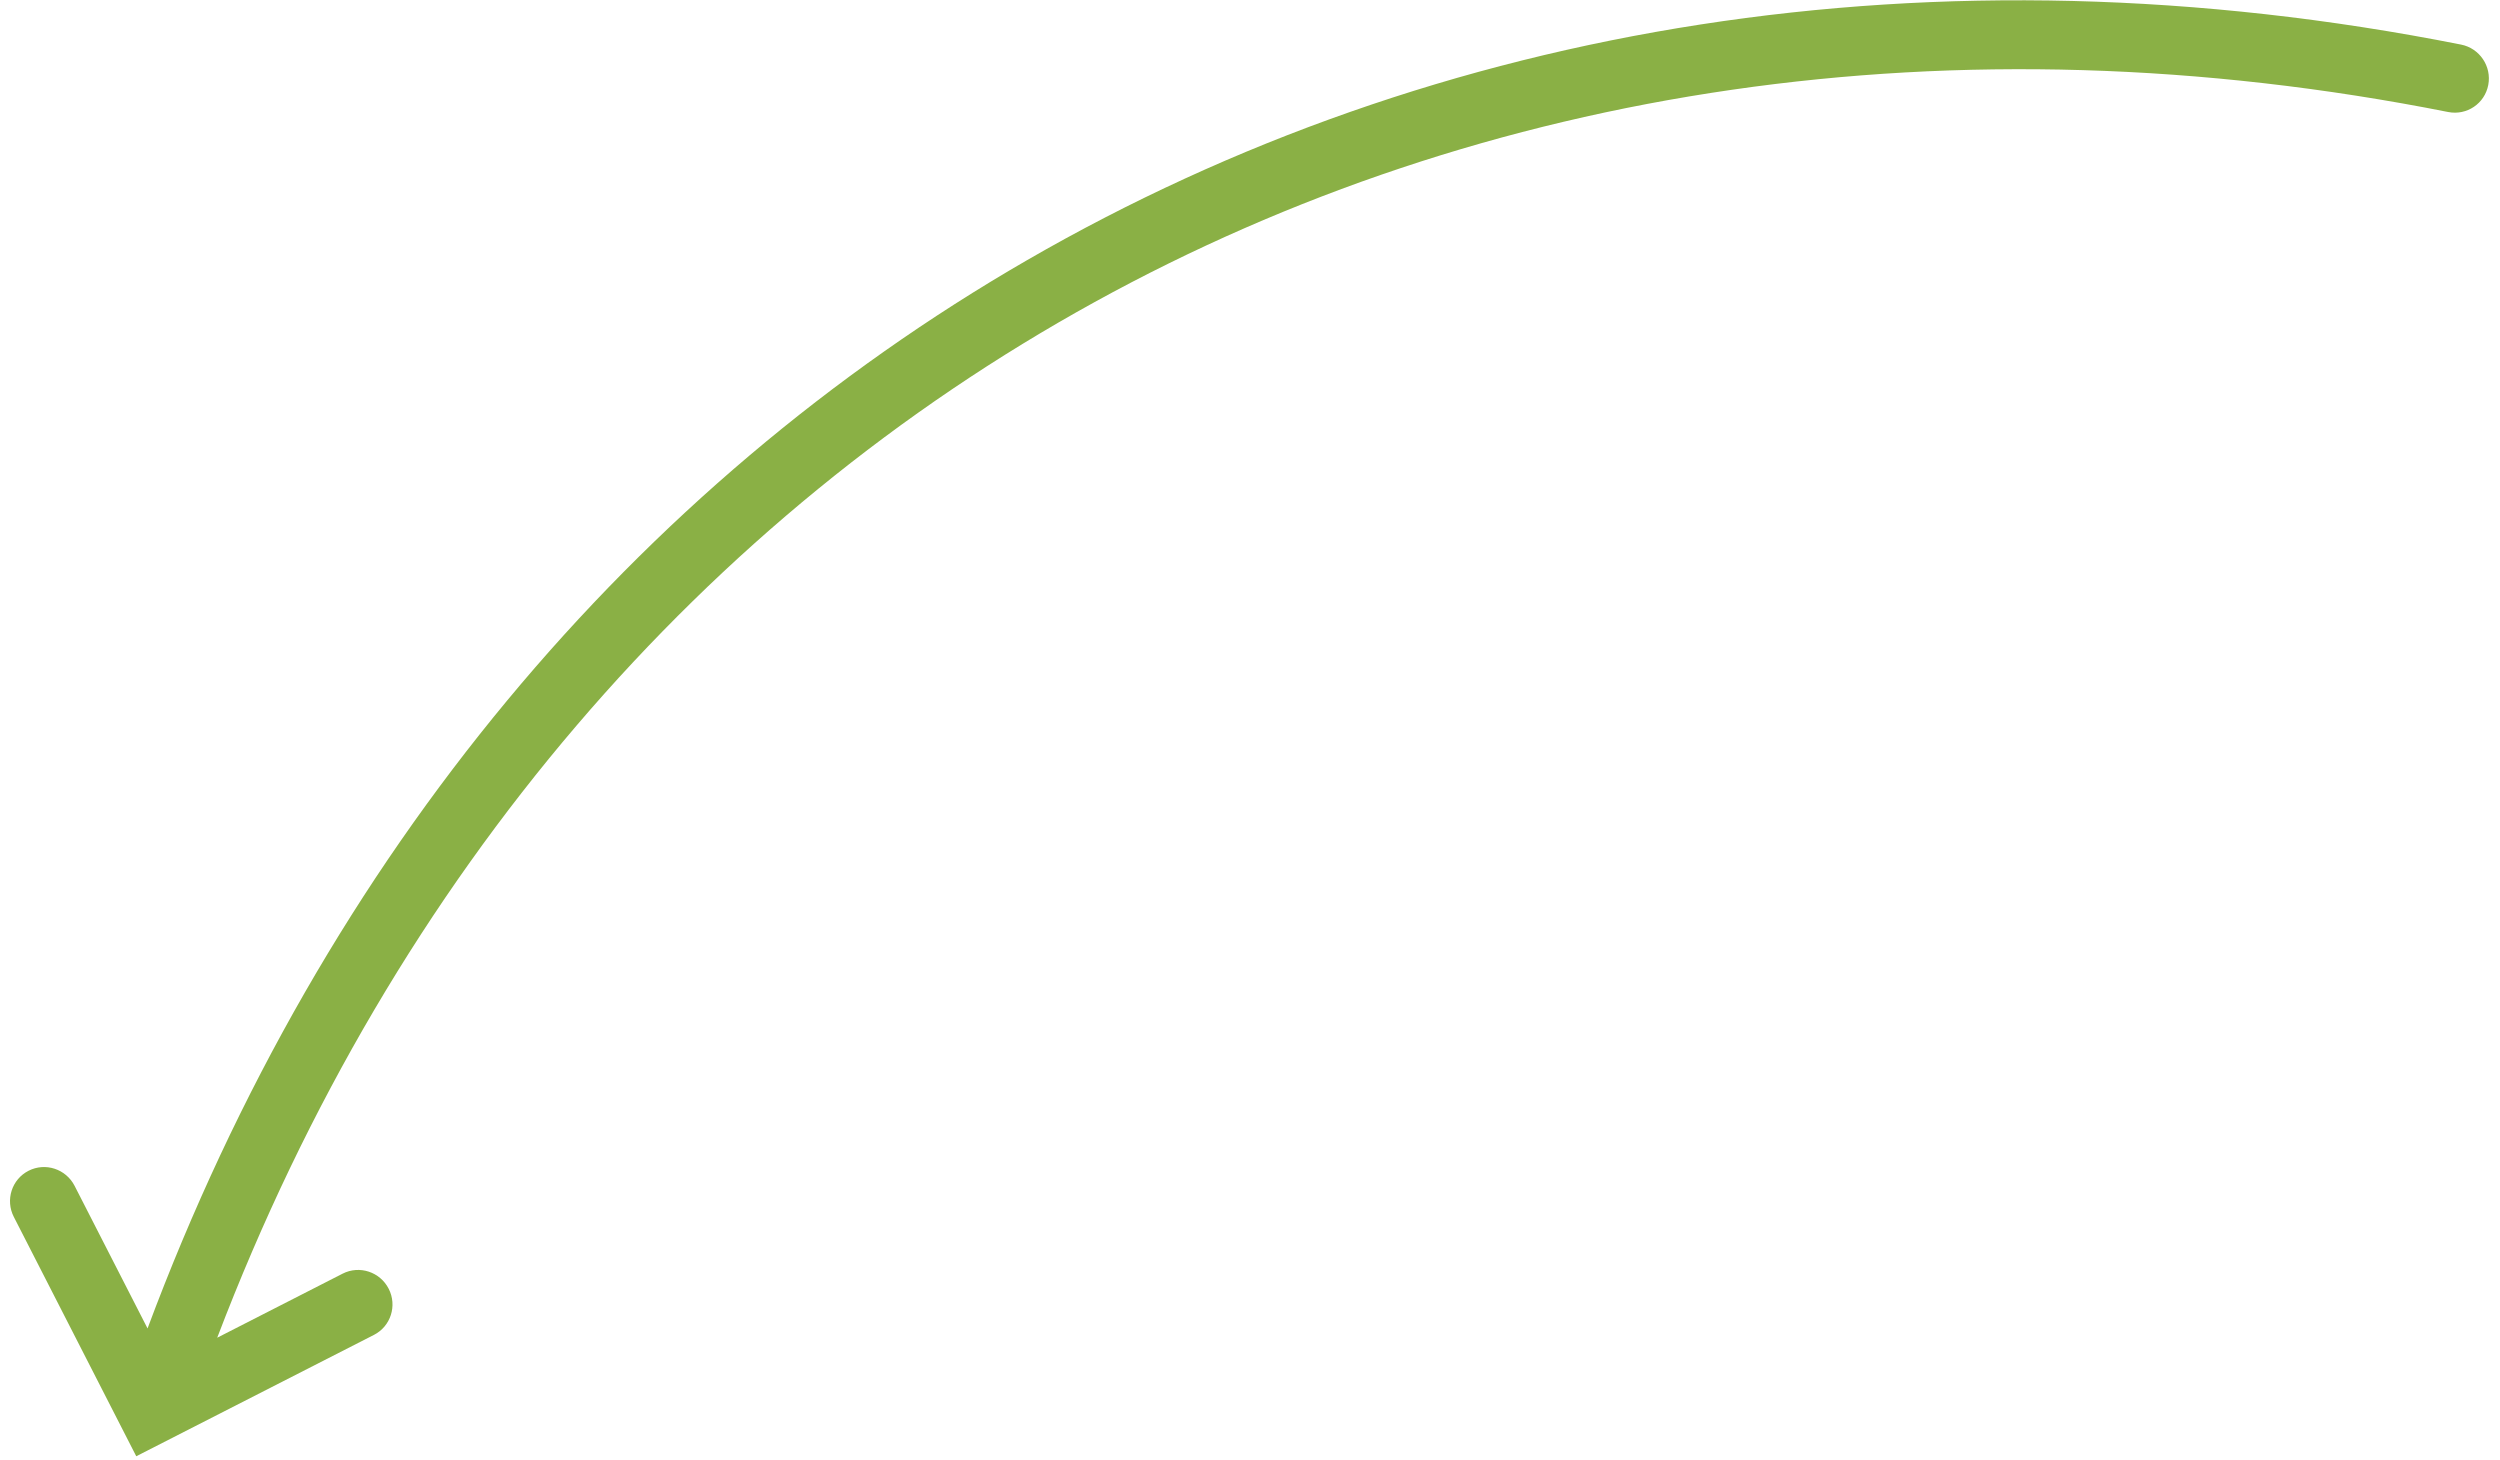 <?xml version="1.0" encoding="UTF-8"?>
<svg width="173px" height="101px" viewBox="0 0 173 101" version="1.1" xmlns="http://www.w3.org/2000/svg" xmlns:xlink="http://www.w3.org/1999/xlink">
    <!-- Generator: Sketch 43.2 (39069) - http://www.bohemiancoding.com/sketch -->
    <title>ci-arrow-from-right</title>
    <desc>Created with Sketch.</desc>
    <defs></defs>
    <g id="Page-1" stroke="none" stroke-width="1" fill="none" fill-rule="evenodd">
        <g id="Desktop-Über-uns" transform="translate(-639, -2297)" fill="#8AB045">
            <path d="M796.33,2312.346 C795.027,2312.28 793.917,2313.288 793.851,2314.601 C793.783,2315.914 794.786,2317.032 796.089,2317.1 L805.821,2317.6 C752.332,2361.117 682.242,2359.879 629.711,2313.862 C628.725,2313 627.231,2313.103 626.374,2314.098 C625.517,2315.09 625.622,2316.596 626.608,2317.459 C654.535,2341.924 687.263,2354.156 719.991,2354.156 C751.289,2354.156 782.576,2342.939 809.675,2320.567 L809.113,2331.635 C809.047,2332.948 810.048,2334.067 811.351,2334.133 C812.655,2334.201 813.764,2333.191 813.83,2331.878 L814.774,2313.297 L796.33,2312.346 Z" id="ci-arrow-from-right" transform="translate(720.284, 2333.249) rotate(-210) translate(-720.284, -2333.249) "></path>
        </g>
    </g>
</svg>